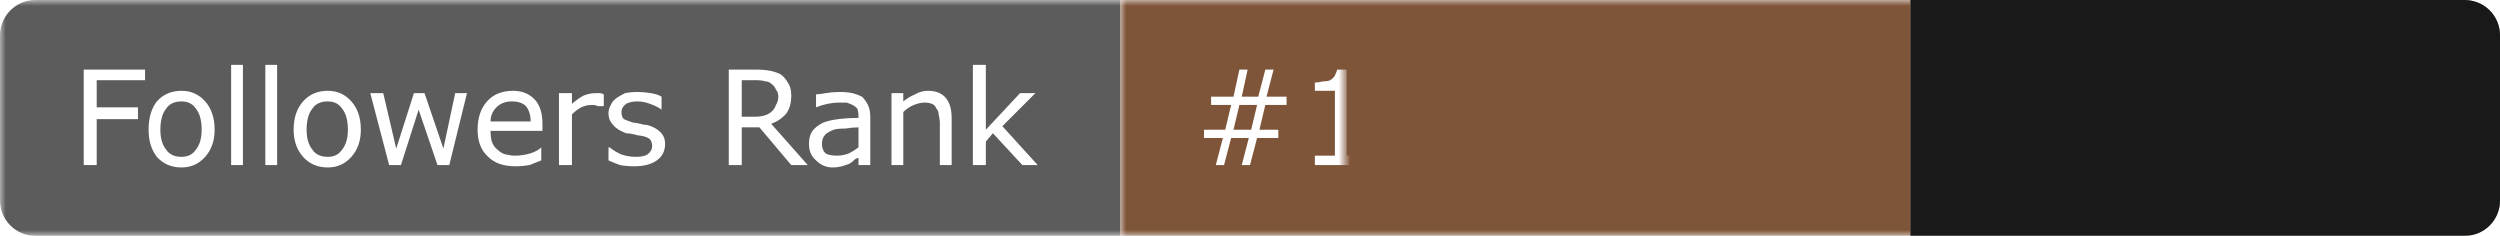 <svg width="212" height="20" viewBox="0 0 212 20" xmlns="http://www.w3.org/2000/svg"><clipPath id="satori_cp-id"><path x="0" y="0" width="212" height="20" d="M3,0 h206 a3,3 0 0 1 3,3 v14 a3,3 0 0 1 -3,3 h-206 a3,3 0 0 1 -3,-3 v-14 a3,3 0 0 1 3,-3"/></clipPath><mask id="satori_om-id"><rect x="0" y="0" width="212" height="20" fill="#fff"/></mask><mask id="satori_om-id-0"><rect x="0" y="0" width="95" height="20" fill="#fff" mask="url(#satori_om-id)"/></mask><rect x="0" y="0" width="95" height="20" fill="#5c5c5c" clip-path="url(#satori_cp-id)" mask="url(#satori_om-id)"/><defs><filter id="satori_s-id-0-0" x="0.00%" y="0.00%" width="110.00%" height="117.86%"><feDropShadow dx="0" dy="1" stdDeviation="0" flood-color="rgba(0, 0, 0, 0.3)" flood-opacity="1"/></filter></defs><g filter="url(#satori_s-id-0-0)"><g mask="url(#satori_om-id)" clip-path="url(#satori_cp-id)"><path fill="white" d="M12.3 5.9L12.3 6.8L8.2 6.8L8.2 9.1L11.7 9.1L11.7 10.1L8.2 10.1L8.2 14L7.1 14L7.1 5.9L12.3 5.9ZM18.2 11.0L18.2 11.0Q18.2 12.4 17.4 13.3Q16.6 14.2 15.4 14.2L15.4 14.2Q14.1 14.2 13.3 13.3Q12.6 12.4 12.6 11.0L12.6 11.0Q12.6 9.5 13.3 8.6Q14.1 7.7 15.4 7.7L15.4 7.7Q16.6 7.7 17.4 8.6Q18.2 9.5 18.2 11.0ZM17.1 11.0L17.1 11.0Q17.1 9.8 16.6 9.2Q16.2 8.6 15.4 8.6L15.4 8.6Q14.5 8.6 14.1 9.2Q13.6 9.8 13.6 11.0L13.6 11.0Q13.6 12.1 14.1 12.7Q14.5 13.3 15.4 13.3L15.4 13.3Q16.2 13.3 16.6 12.7Q17.1 12.1 17.1 11.0ZM20.6 5.5L20.6 14L19.6 14L19.6 5.5L20.6 5.5ZM23.5 5.5L23.5 14L22.5 14L22.5 5.5L23.5 5.5ZM30.6 11.0L30.6 11.0Q30.6 12.4 29.8 13.3Q29.0 14.2 27.8 14.2L27.8 14.2Q26.5 14.2 25.7 13.3Q24.9 12.4 24.9 11.0L24.9 11.0Q24.9 9.5 25.7 8.6Q26.5 7.7 27.8 7.7L27.8 7.7Q29.0 7.7 29.8 8.6Q30.6 9.5 30.6 11.0ZM29.5 11.0L29.5 11.0Q29.5 9.8 29.0 9.2Q28.6 8.6 27.8 8.6L27.8 8.6Q26.9 8.6 26.5 9.2Q26.0 9.8 26.0 11.0L26.0 11.0Q26.0 12.1 26.5 12.7Q26.9 13.3 27.8 13.3L27.8 13.3Q28.6 13.3 29.0 12.7Q29.5 12.1 29.5 11.0ZM38.6 7.9L39.6 7.9L38.1 14L37.1 14L35.5 9.3L34.0 14L33.0 14L31.4 7.9L32.5 7.9L33.6 12.6L35.1 7.9L36.0 7.9L37.6 12.6L38.6 7.9ZM46.0 10.5L46.0 11.1L41.6 11.1Q41.6 11.6 41.7 12.0Q41.9 12.5 42.2 12.7L42.2 12.7Q42.5 13.0 42.9 13.1Q43.3 13.2 43.7 13.2L43.7 13.2Q44.3 13.2 45.0 13.0Q45.6 12.8 45.9 12.5L45.9 12.5L45.9 12.5L45.9 13.6Q45.4 13.8 44.9 14.0Q44.3 14.1 43.7 14.1L43.7 14.1Q42.2 14.1 41.4 13.3Q40.5 12.5 40.5 11.0L40.5 11.0Q40.5 9.5 41.3 8.6Q42.1 7.7 43.5 7.7L43.5 7.7Q44.7 7.7 45.4 8.5Q46.0 9.2 46.0 10.5L46.0 10.5ZM41.6 10.3L45.0 10.3Q45.0 9.5 44.6 9.0Q44.2 8.6 43.4 8.6L43.4 8.6Q42.6 8.6 42.1 9.1Q41.6 9.6 41.6 10.3L41.6 10.3ZM51.2 8.0L51.2 9.0L51.2 9.0Q50.9 9.0 50.7 9.0Q50.5 8.9 50.2 8.9L50.2 8.9Q49.7 8.9 49.3 9.1Q48.9 9.3 48.5 9.7L48.5 9.7L48.5 14L47.4 14L47.4 7.9L48.5 7.9L48.5 8.8Q49.1 8.3 49.5 8.1Q50.0 7.9 50.5 7.9L50.5 7.9Q50.7 7.9 50.9 7.9Q51.0 7.9 51.2 8.0L51.2 8.0ZM56.4 12.2L56.4 12.2Q56.4 13.1 55.7 13.6Q55.0 14.1 53.8 14.1L53.8 14.1Q53.1 14.1 52.6 14.0Q52.0 13.8 51.6 13.6L51.6 13.6L51.6 12.5L51.7 12.5Q52.2 12.9 52.7 13.1Q53.3 13.3 53.9 13.3L53.9 13.3Q54.6 13.3 54.9 13.1Q55.3 12.8 55.3 12.4L55.3 12.4Q55.3 12.0 55.1 11.8L55.1 11.8Q54.9 11.6 54.3 11.5L54.3 11.5Q54.1 11.5 53.8 11.4Q53.4 11.3 53.1 11.3L53.1 11.3Q52.3 11.0 52.0 10.6Q51.6 10.2 51.6 9.6L51.6 9.6Q51.6 9.2 51.8 8.9Q51.9 8.6 52.3 8.3L52.3 8.3Q52.6 8.1 53.0 7.9Q53.5 7.8 54.1 7.8L54.1 7.8Q54.6 7.8 55.2 7.9Q55.8 8.0 56.1 8.2L56.1 8.2L56.1 9.3L56.1 9.3Q55.7 9.0 55.1 8.8Q54.6 8.6 54.0 8.6L54.0 8.6Q53.5 8.6 53.1 8.8Q52.7 9.1 52.7 9.5L52.7 9.5Q52.7 9.9 52.9 10.1L52.9 10.1Q53.1 10.2 53.7 10.4L53.7 10.4Q53.9 10.4 54.3 10.5Q54.6 10.6 54.9 10.6L54.9 10.6Q55.6 10.8 56.0 11.2L56.0 11.2Q56.4 11.6 56.4 12.2Z M65.4 10.5L68.5 14L67.1 14L64.4 10.8L62.9 10.8L62.9 14L61.8 14L61.8 5.9L64.0 5.9Q64.8 5.9 65.3 6.0Q65.8 6.1 66.2 6.3L66.2 6.3Q66.6 6.6 66.8 7.0Q67.1 7.4 67.1 8.1L67.1 8.1Q67.1 9.0 66.7 9.6Q66.2 10.2 65.4 10.5L65.4 10.5ZM66.0 8.2L66.0 8.2Q66.0 7.8 65.8 7.6Q65.7 7.3 65.4 7.1L65.4 7.1Q65.2 6.9 64.9 6.9Q64.6 6.8 64.1 6.8L64.1 6.8L62.9 6.8L62.9 9.9L63.9 9.9Q64.5 9.9 64.8 9.8Q65.2 9.7 65.5 9.4L65.5 9.4Q65.7 9.2 65.8 8.9Q66.0 8.6 66.0 8.2ZM73.8 9.9L73.8 14L72.8 14L72.8 13.4Q72.6 13.4 72.4 13.6Q72.2 13.8 72.0 13.9L72.0 13.9Q71.7 14 71.4 14.1Q71.0 14.2 70.6 14.2L70.6 14.2Q69.8 14.2 69.2 13.6Q68.6 13.1 68.6 12.2L68.6 12.2Q68.6 11.5 68.9 11.1Q69.2 10.7 69.8 10.4L69.8 10.4Q70.3 10.2 71.1 10.1Q71.9 10.0 72.8 10.0L72.8 10.0L72.8 9.8Q72.8 9.5 72.7 9.2Q72.5 9.0 72.3 8.9L72.3 8.9Q72.1 8.8 71.8 8.7Q71.5 8.7 71.1 8.7L71.1 8.7Q70.7 8.7 70.2 8.8Q69.7 8.9 69.2 9.1L69.2 9.1L69.2 9.1L69.2 8.0Q69.5 8.0 70.0 7.9Q70.6 7.8 71.2 7.8L71.2 7.8Q71.8 7.8 72.3 7.9Q72.7 8.0 73.1 8.2L73.1 8.2Q73.4 8.5 73.6 8.9Q73.8 9.3 73.8 9.9L73.8 9.9ZM72.8 12.5L72.8 12.5L72.8 10.8Q72.3 10.8 71.7 10.9Q71.0 10.9 70.7 11.0L70.7 11.0Q70.2 11.2 70.0 11.4Q69.7 11.7 69.7 12.2L69.7 12.2Q69.7 12.7 70.0 13.0Q70.3 13.2 71.0 13.2L71.0 13.2Q71.5 13.2 72.0 13.0Q72.4 12.8 72.8 12.5ZM80.7 10.0L80.7 14L79.7 14L79.7 10.5Q79.7 10.1 79.6 9.7Q79.6 9.4 79.4 9.2L79.4 9.2Q79.3 8.9 79.0 8.8Q78.8 8.7 78.4 8.7L78.4 8.7Q78.0 8.7 77.5 8.9Q77.0 9.1 76.6 9.5L76.6 9.5L76.6 14L75.6 14L75.6 7.9L76.6 7.9L76.6 8.6Q77.1 8.2 77.6 8.0Q78.1 7.7 78.7 7.7L78.7 7.7Q79.7 7.7 80.2 8.3Q80.7 8.9 80.7 10.0L80.7 10.0ZM85.0 10.7L88.0 14L86.7 14L84.2 11.3L83.6 12.0L83.6 14L82.5 14L82.5 5.5L83.6 5.5L83.6 11.0L86.5 7.9L87.8 7.9L85.0 10.7Z "/></g></g><mask id="satori_om-id-1"><rect x="95" y="0" width="67" height="20" fill="#fff" mask="url(#satori_om-id)"/></mask><rect x="95" y="0" width="67" height="20" fill="#7f5539" clip-path="url(#satori_cp-id)" mask="url(#satori_om-id)"/><defs><filter id="satori_s-id-1-0" x="0.00%" y="0.00%" width="110.00%" height="117.86%"><feDropShadow dx="0" dy="1" stdDeviation="0" flood-color="rgba(0, 0, 0, 0.3)" flood-opacity="1"/></filter></defs><g filter="url(#satori_s-id-1-0)"><g mask="url(#satori_om-id)" clip-path="url(#satori_cp-id)"><path fill="white" d="M109.1 8.2L109.1 8.9L107.3 8.9L106.8 11.0L108.4 11.0L108.4 11.7L106.6 11.7L106.0 14L105.3 14L105.9 11.7L104.4 11.7L103.8 14L103.1 14L103.7 11.7L102.1 11.7L102.1 11.0L103.9 11.0L104.4 8.9L102.7 8.9L102.7 8.2L104.6 8.2L105.1 5.9L105.8 5.9L105.3 8.2L106.7 8.2L107.3 5.9L108.0 5.9L107.4 8.2L109.1 8.2ZM106.1 11.0L106.6 8.9L105.1 8.9L104.6 11.0L106.1 11.0ZM115.9 13.2L115.9 14L111.5 14L111.5 13.2L113.2 13.2L113.2 7.7L111.5 7.7L111.5 7.0Q111.8 7.0 112.2 6.9Q112.6 6.9 112.8 6.8L112.8 6.8Q113.1 6.6 113.2 6.4Q113.3 6.2 113.4 5.9L113.4 5.9L114.2 5.9L114.2 13.2L115.9 13.2ZM123.2 11.4L123.2 11.4Q123.2 12.0 123.0 12.5Q122.8 13.0 122.4 13.4L122.4 13.4Q122.0 13.8 121.5 14.0Q120.9 14.2 120.2 14.2L120.2 14.2Q119.6 14.2 119.0 14.0Q118.3 13.9 117.9 13.7L117.9 13.7L117.9 12.5L118.0 12.5Q118.4 12.8 119.0 13.0Q119.6 13.2 120.2 13.2L120.2 13.2Q120.6 13.2 121.0 13.1Q121.3 13.0 121.6 12.7L121.6 12.7Q121.8 12.5 122.0 12.2Q122.1 11.8 122.1 11.4L122.1 11.4Q122.1 11.0 121.9 10.7Q121.8 10.4 121.5 10.2L121.5 10.2Q121.3 10.0 120.9 10.0Q120.5 9.9 119.9 9.9L119.9 9.9Q119.5 9.9 119.0 9.9Q118.6 10.0 118.3 10.1L118.3 10.1L118.3 5.9L123.1 5.9L123.1 6.8L119.3 6.8L119.3 9.0Q119.5 9.0 119.8 9.0Q120.0 9.0 120.2 9.0L120.2 9.0Q120.9 9.0 121.4 9.1Q121.9 9.2 122.3 9.5L122.3 9.5Q122.7 9.8 123.0 10.2Q123.2 10.7 123.2 11.4ZM130.2 5.9L130.2 7.1L126.5 14L125.4 14L129.3 6.8L124.7 6.8L124.7 5.9L130.2 5.9ZM132.5 12.4L133.9 12.4L132.3 16.0L131.5 16.0L132.5 12.4ZM140.9 11.4L140.9 11.4Q140.9 12.0 140.7 12.5Q140.5 13.0 140.2 13.4L140.2 13.4Q139.8 13.8 139.2 14.0Q138.7 14.2 138.0 14.2L138.0 14.2Q137.3 14.2 136.7 14.0Q136.1 13.9 135.7 13.7L135.7 13.7L135.7 12.5L135.7 12.5Q136.2 12.8 136.8 13.0Q137.4 13.2 138.0 13.2L138.0 13.2Q138.3 13.2 138.7 13.1Q139.1 13.0 139.4 12.7L139.4 12.7Q139.6 12.5 139.7 12.2Q139.8 11.8 139.8 11.4L139.8 11.4Q139.8 11.0 139.7 10.7Q139.5 10.4 139.3 10.2L139.3 10.2Q139.0 10.0 138.6 10.0Q138.2 9.9 137.7 9.9L137.7 9.9Q137.2 9.9 136.8 9.9Q136.3 10.0 136.0 10.1L136.0 10.1L136.0 5.9L140.9 5.9L140.9 6.8L137.1 6.8L137.1 9.0Q137.3 9.0 137.5 9.0Q137.8 9.0 138.0 9.0L138.0 9.0Q138.6 9.0 139.1 9.1Q139.6 9.2 140.0 9.5L140.0 9.5Q140.5 9.8 140.7 10.2Q140.9 10.7 140.9 11.4ZM147.2 10.1L147.2 10.1Q147.5 10.3 147.7 10.7Q147.8 11.0 147.8 11.6L147.8 11.6Q147.8 12.2 147.6 12.6Q147.4 13.1 147.1 13.4L147.1 13.4Q146.6 13.8 146.1 14.0Q145.5 14.2 144.9 14.2L144.9 14.2Q144.2 14.2 143.5 14.0Q142.9 13.8 142.5 13.7L142.5 13.7L142.5 12.5L142.6 12.5Q143.0 12.8 143.6 13.0Q144.3 13.2 144.9 13.2L144.9 13.2Q145.2 13.2 145.6 13.1Q146.0 13.0 146.2 12.8L146.2 12.8Q146.5 12.5 146.6 12.2Q146.7 12.0 146.7 11.5L146.7 11.5Q146.7 11.1 146.6 10.8Q146.4 10.5 146.2 10.3L146.2 10.3Q145.9 10.2 145.6 10.1Q145.2 10.0 144.8 10.0L144.8 10.0L144.3 10.0L144.3 9.1L144.7 9.1Q145.6 9.1 146.1 8.8Q146.5 8.5 146.5 7.8L146.5 7.8Q146.5 7.5 146.4 7.3Q146.3 7.1 146.1 6.9L146.1 6.9Q145.8 6.8 145.6 6.7Q145.3 6.7 145.0 6.7L145.0 6.7Q144.4 6.7 143.9 6.8Q143.3 7.0 142.8 7.4L142.8 7.4L142.7 7.4L142.7 6.2Q143.1 6.0 143.7 5.9Q144.4 5.7 145.0 5.7L145.0 5.7Q145.6 5.7 146.0 5.8Q146.5 5.9 146.9 6.2L146.9 6.2Q147.2 6.4 147.4 6.8Q147.7 7.2 147.7 7.7L147.7 7.7Q147.7 8.3 147.2 8.9Q146.7 9.4 146.0 9.5L146.0 9.5L146.0 9.6Q146.3 9.6 146.6 9.7Q147.0 9.9 147.2 10.1ZM155.0 10.8L155.0 11.7L153.8 11.7L153.8 14L152.8 14L152.8 11.7L148.9 11.7L148.9 10.5L152.8 5.9L153.8 5.9L153.8 10.8L155.0 10.8ZM149.7 10.8L152.8 10.8L152.8 7.2L149.7 10.8Z "/></g></g><defs><clipPath id="satori_bc-id-2" clip-path="url(#satori_cp-id)"><rect x="162" y="0" width="50" height="20"/></clipPath></defs><mask id="satori_om-id-2"><rect x="163" y="0" width="49" height="20" fill="#fff" mask="url(#satori_om-id)"/><path width="50" height="20" fill="none" stroke="#000" stroke-width="2" d="M162,20 A0,0 0 0 1 162,20 v-20 A0,0 0 0 1 162,0"/></mask><g opacity="0.9"><rect x="162" y="0" width="50" height="20" fill="#7f5539" clip-path="url(#satori_cp-id)" mask="url(#satori_om-id)"/><path width="50" height="20" clip-path="url(#satori_bc-id-2)" fill="none" stroke="rgba(255, 255, 255, 0.3)" stroke-width="2" d="M162,20 A0,0 0 0 1 162,20 v-20 A0,0 0 0 1 162,0"/></g><defs><filter id="satori_s-id-2-0" x="0.00%" y="0.00%" width="110.00%" height="119.17%"><feDropShadow dx="0" dy="1" stdDeviation="0" flood-color="rgba(0, 0, 0, 0.3)" flood-opacity="1"/></filter></defs><g filter="url(#satori_s-id-2-0)"><g mask="url(#satori_om-id)" clip-path="url(#satori_cp-id)"><path fill="white" d="M172.8 13.1L172.8 14.0Q172.5 14.0 172.2 14.1Q171.9 14.1 171.7 14.1L171.7 14.1Q170.8 14.1 170.4 13.7Q169.9 13.2 169.9 12.2L169.9 12.2L169.9 9.2L169.3 9.2L169.3 8.4L169.9 8.4L169.9 6.8L170.9 6.8L170.9 8.4L172.8 8.4L172.8 9.2L170.9 9.2L170.9 11.8Q170.9 12.2 170.9 12.4Q170.9 12.7 171.0 12.9L171.0 12.9Q171.1 13.1 171.3 13.2Q171.5 13.3 171.9 13.3L171.9 13.3Q172.2 13.3 172.4 13.2Q172.7 13.2 172.8 13.1L172.8 13.1L172.8 13.1ZM178.5 11.2L178.5 11.2Q178.5 12.6 177.8 13.4Q177.1 14.2 175.9 14.2L175.9 14.2Q174.8 14.2 174.1 13.4Q173.4 12.6 173.4 11.2L173.4 11.2Q173.4 9.9 174.1 9.1Q174.8 8.3 175.9 8.3L175.9 8.3Q177.1 8.3 177.8 9.1Q178.5 9.9 178.5 11.2ZM177.5 11.2L177.5 11.2Q177.5 10.1 177.1 9.6Q176.7 9.1 175.9 9.1L175.9 9.1Q175.2 9.1 174.8 9.6Q174.3 10.1 174.3 11.2L174.3 11.2Q174.3 12.3 174.8 12.8Q175.2 13.3 175.9 13.3L175.9 13.3Q176.7 13.3 177.1 12.8Q177.5 12.3 177.5 11.2ZM184.7 11.2L184.7 11.2Q184.7 11.8 184.5 12.4Q184.3 12.9 183.9 13.3L183.9 13.3Q183.6 13.7 183.2 13.9Q182.7 14.1 182.2 14.1L182.2 14.1Q181.8 14.1 181.4 14.0Q181.1 13.9 180.7 13.7L180.7 13.7L180.7 16.1L179.8 16.1L179.8 8.4L180.7 8.4L180.7 9.0Q181.1 8.7 181.6 8.5Q182.0 8.3 182.6 8.3L182.6 8.3Q183.6 8.3 184.1 9.0Q184.7 9.8 184.7 11.2ZM183.7 11.2L183.7 11.2Q183.7 10.2 183.4 9.7Q183.0 9.2 182.3 9.2L182.3 9.2Q181.9 9.2 181.5 9.3Q181.1 9.5 180.7 9.8L180.7 9.8L180.7 13.0Q181.1 13.1 181.4 13.2Q181.7 13.3 182.1 13.3L182.1 13.3Q182.8 13.3 183.3 12.7Q183.7 12.2 183.7 11.2Z M194.4 11.9L194.4 11.9Q194.4 12.9 193.6 13.5Q192.9 14.2 191.7 14.2L191.7 14.2Q190.5 14.2 189.8 13.5Q189.1 12.9 189.1 12.0L189.1 12.0Q189.1 11.3 189.4 10.8Q189.8 10.3 190.5 10.0L190.5 10.0L190.5 10.0Q189.9 9.7 189.6 9.3Q189.3 8.9 189.3 8.4L189.3 8.4Q189.3 7.5 190.0 7.0Q190.7 6.4 191.7 6.4L191.7 6.4Q192.8 6.4 193.5 6.9Q194.2 7.5 194.2 8.3L194.2 8.3Q194.2 8.8 193.8 9.3Q193.5 9.8 192.9 10.1L192.9 10.1L192.9 10.1Q193.6 10.4 194.0 10.8Q194.4 11.3 194.4 11.9ZM193.2 8.3L193.2 8.3Q193.2 7.8 192.8 7.5Q192.4 7.1 191.7 7.1L191.7 7.1Q191.1 7.1 190.7 7.4Q190.3 7.7 190.3 8.3L190.3 8.3Q190.3 8.6 190.5 8.9Q190.7 9.1 191.1 9.3L191.1 9.3Q191.3 9.4 191.6 9.6Q192.0 9.7 192.3 9.8L192.3 9.8Q192.8 9.5 193.0 9.1Q193.2 8.8 193.2 8.3ZM193.3 12.0L193.3 12.0Q193.3 11.6 193.1 11.3Q192.9 11.0 192.3 10.7L192.3 10.7Q192.1 10.6 191.8 10.5Q191.5 10.4 191.1 10.3L191.1 10.3Q190.6 10.5 190.4 10.9Q190.1 11.4 190.1 11.9L190.1 11.9Q190.1 12.6 190.6 13.0Q191.0 13.4 191.7 13.4L191.7 13.4Q192.5 13.4 192.9 13.1Q193.3 12.7 193.3 12.0ZM199.2 8.6L199.2 8.6Q199.2 9.8 198.7 10.3Q198.3 10.8 197.4 10.8L197.4 10.8Q196.5 10.8 196.0 10.3Q195.5 9.8 195.5 8.6L195.5 8.6Q195.5 7.5 196.0 7.0Q196.5 6.4 197.4 6.4L197.4 6.4Q198.3 6.4 198.7 7.0Q199.2 7.5 199.2 8.6ZM201.8 6.6L202.6 6.6L198.8 14L197.9 14L201.8 6.6ZM205.0 11.9L205.0 11.9Q205.0 13.1 204.6 13.6Q204.1 14.1 203.2 14.1L203.2 14.1Q202.3 14.1 201.8 13.6Q201.4 13.0 201.4 11.9L201.4 11.9Q201.4 10.8 201.8 10.3Q202.3 9.7 203.2 9.7L203.2 9.7Q204.1 9.7 204.6 10.3Q205.0 10.8 205.0 11.9ZM198.3 8.6L198.3 8.6Q198.3 7.8 198.1 7.4Q197.9 7.1 197.4 7.1L197.4 7.1Q196.9 7.1 196.6 7.4Q196.4 7.8 196.4 8.6L196.4 8.6Q196.4 9.5 196.6 9.8Q196.9 10.2 197.4 10.2L197.4 10.2Q197.9 10.2 198.1 9.8Q198.3 9.5 198.3 8.6ZM204.1 11.9L204.1 11.9Q204.1 11.1 203.9 10.7Q203.7 10.4 203.2 10.4L203.2 10.4Q202.7 10.4 202.5 10.7Q202.3 11.1 202.3 11.9L202.3 11.9Q202.3 12.8 202.5 13.1Q202.7 13.5 203.2 13.5L203.2 13.5Q203.7 13.5 203.9 13.1Q204.1 12.8 204.1 11.9Z " opacity="0.9"/></g></g></svg>